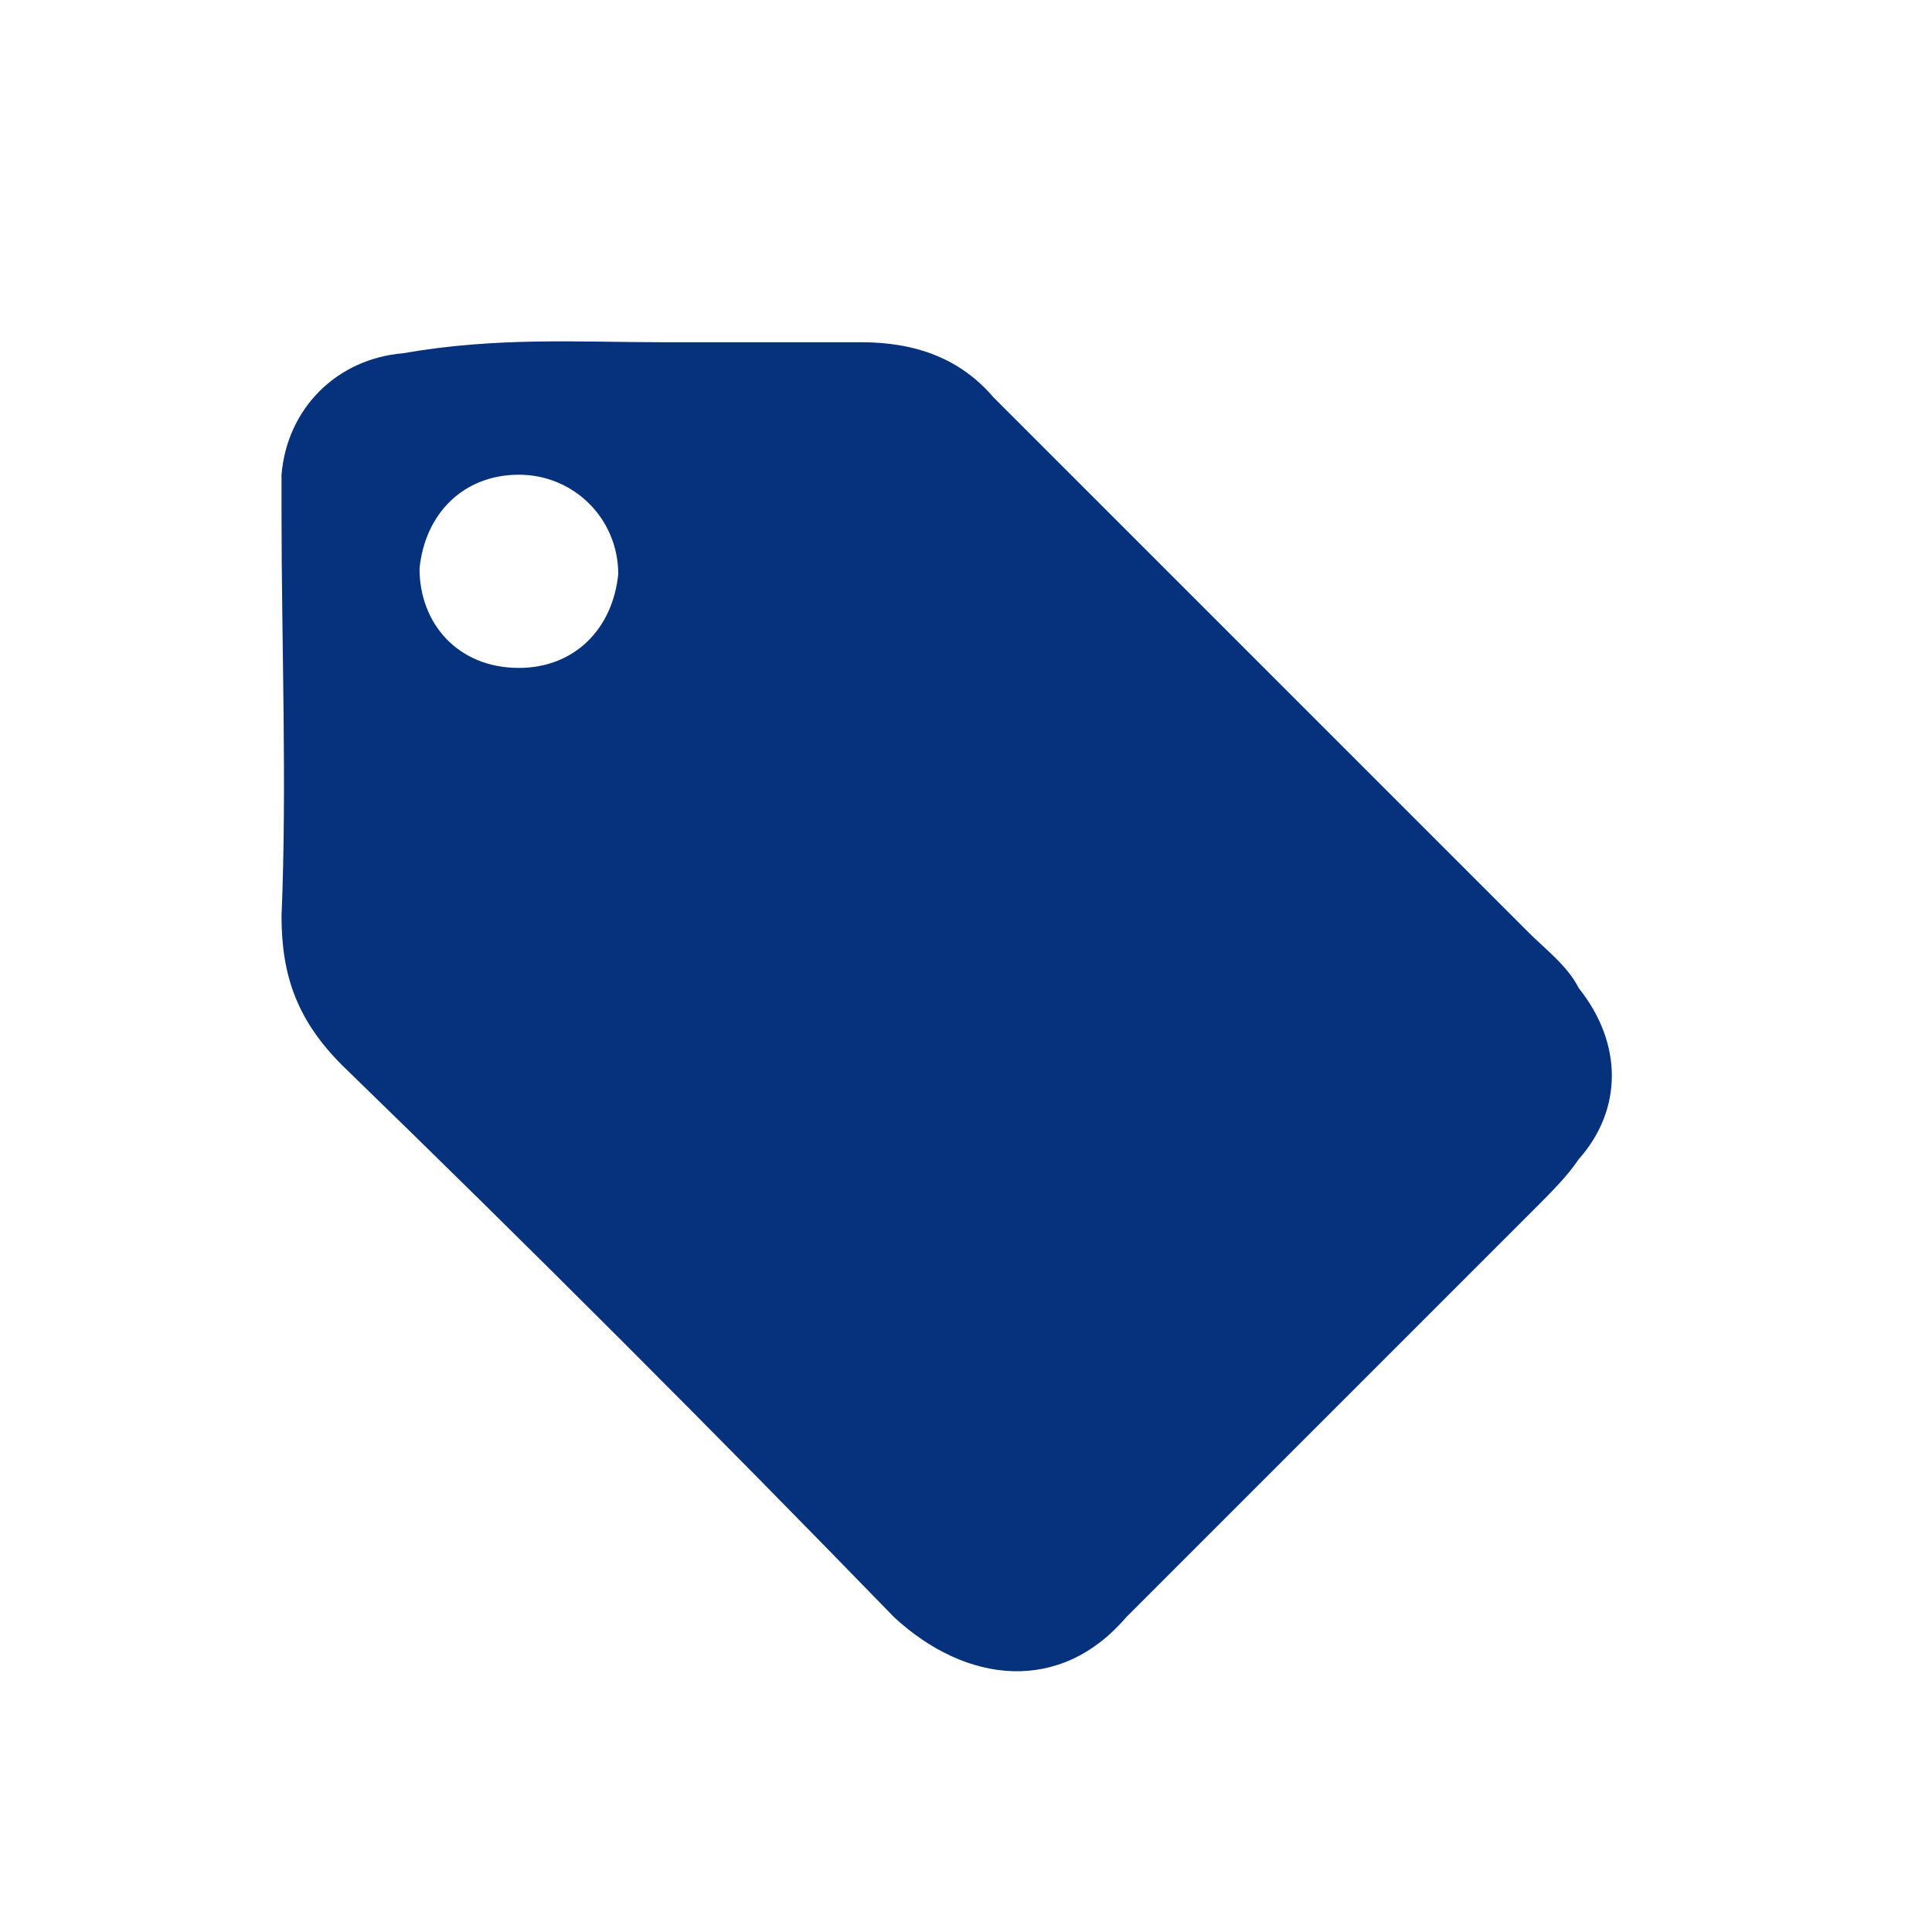 <?xml version="1.0" encoding="utf-8"?>
<!-- Generator: Adobe Illustrator 24.1.1, SVG Export Plug-In . SVG Version: 6.00 Build 0)  -->
<svg version="1.1" id="Layer_1" xmlns="http://www.w3.org/2000/svg" xmlns:xlink="http://www.w3.org/1999/xlink" x="0px" y="0px"
	 viewBox="0 0 35 35" style="enable-background:new 0 0 35 35;" xml:space="preserve">
<style type="text/css">
	.st0{display:none;}
	.st1{display:inline;}
	.st2{fill:none;stroke:#06327D;}
	.st3{fill:#06327D;}
</style>
<g id="Page-1" class="st0">
	<g id="Artboard-Copy-78" transform="translate(-795, -245)" class="st1">
		<path class="st2" d="M825.7,278.2h-26.3c-1.4,0-2.5-1.1-2.5-2.5v-26.3c0-1.4,1.1-2.5,2.5-2.5h26.3c1.4,0,2.5,1.1,2.5,2.5v26.3
			C828.2,277.1,827.1,278.2,825.7,278.2z"/>
	</g>
</g>
<path class="st3" d="M12,6.2c1.2,0,2.4,0,3.6,0c1,0,1.8,0.3,2.4,1c1.3,1.3,2.6,2.6,3.9,3.9c1.9,1.9,3.9,3.9,5.8,5.8
	c0.3,0.3,0.7,0.6,0.9,1c0.8,1,0.8,2.2,0,3.1c-0.2,0.3-0.5,0.6-0.8,0.9c-2.3,2.3-4.6,4.6-6.9,6.9c-0.2,0.2-0.3,0.3-0.5,0.5
	c-1.2,1.4-2.9,1.2-4.2,0c-3.3-3.4-6.6-6.7-10-10c-0.8-0.8-1.1-1.6-1.1-2.7c0.1-2.4,0-4.9,0-7.3c0-0.2,0-0.5,0-0.7
	c0.1-1.2,1-2.1,2.2-2.2C9,6.1,10.5,6.2,12,6.2C12,6.2,12,6.2,12,6.2z M9.4,8.6c-1,0-1.7,0.7-1.8,1.7c0,1,0.7,1.8,1.8,1.8
	c1,0,1.7-0.7,1.8-1.7C11.2,9.4,10.4,8.6,9.4,8.6z"/>
</svg>
